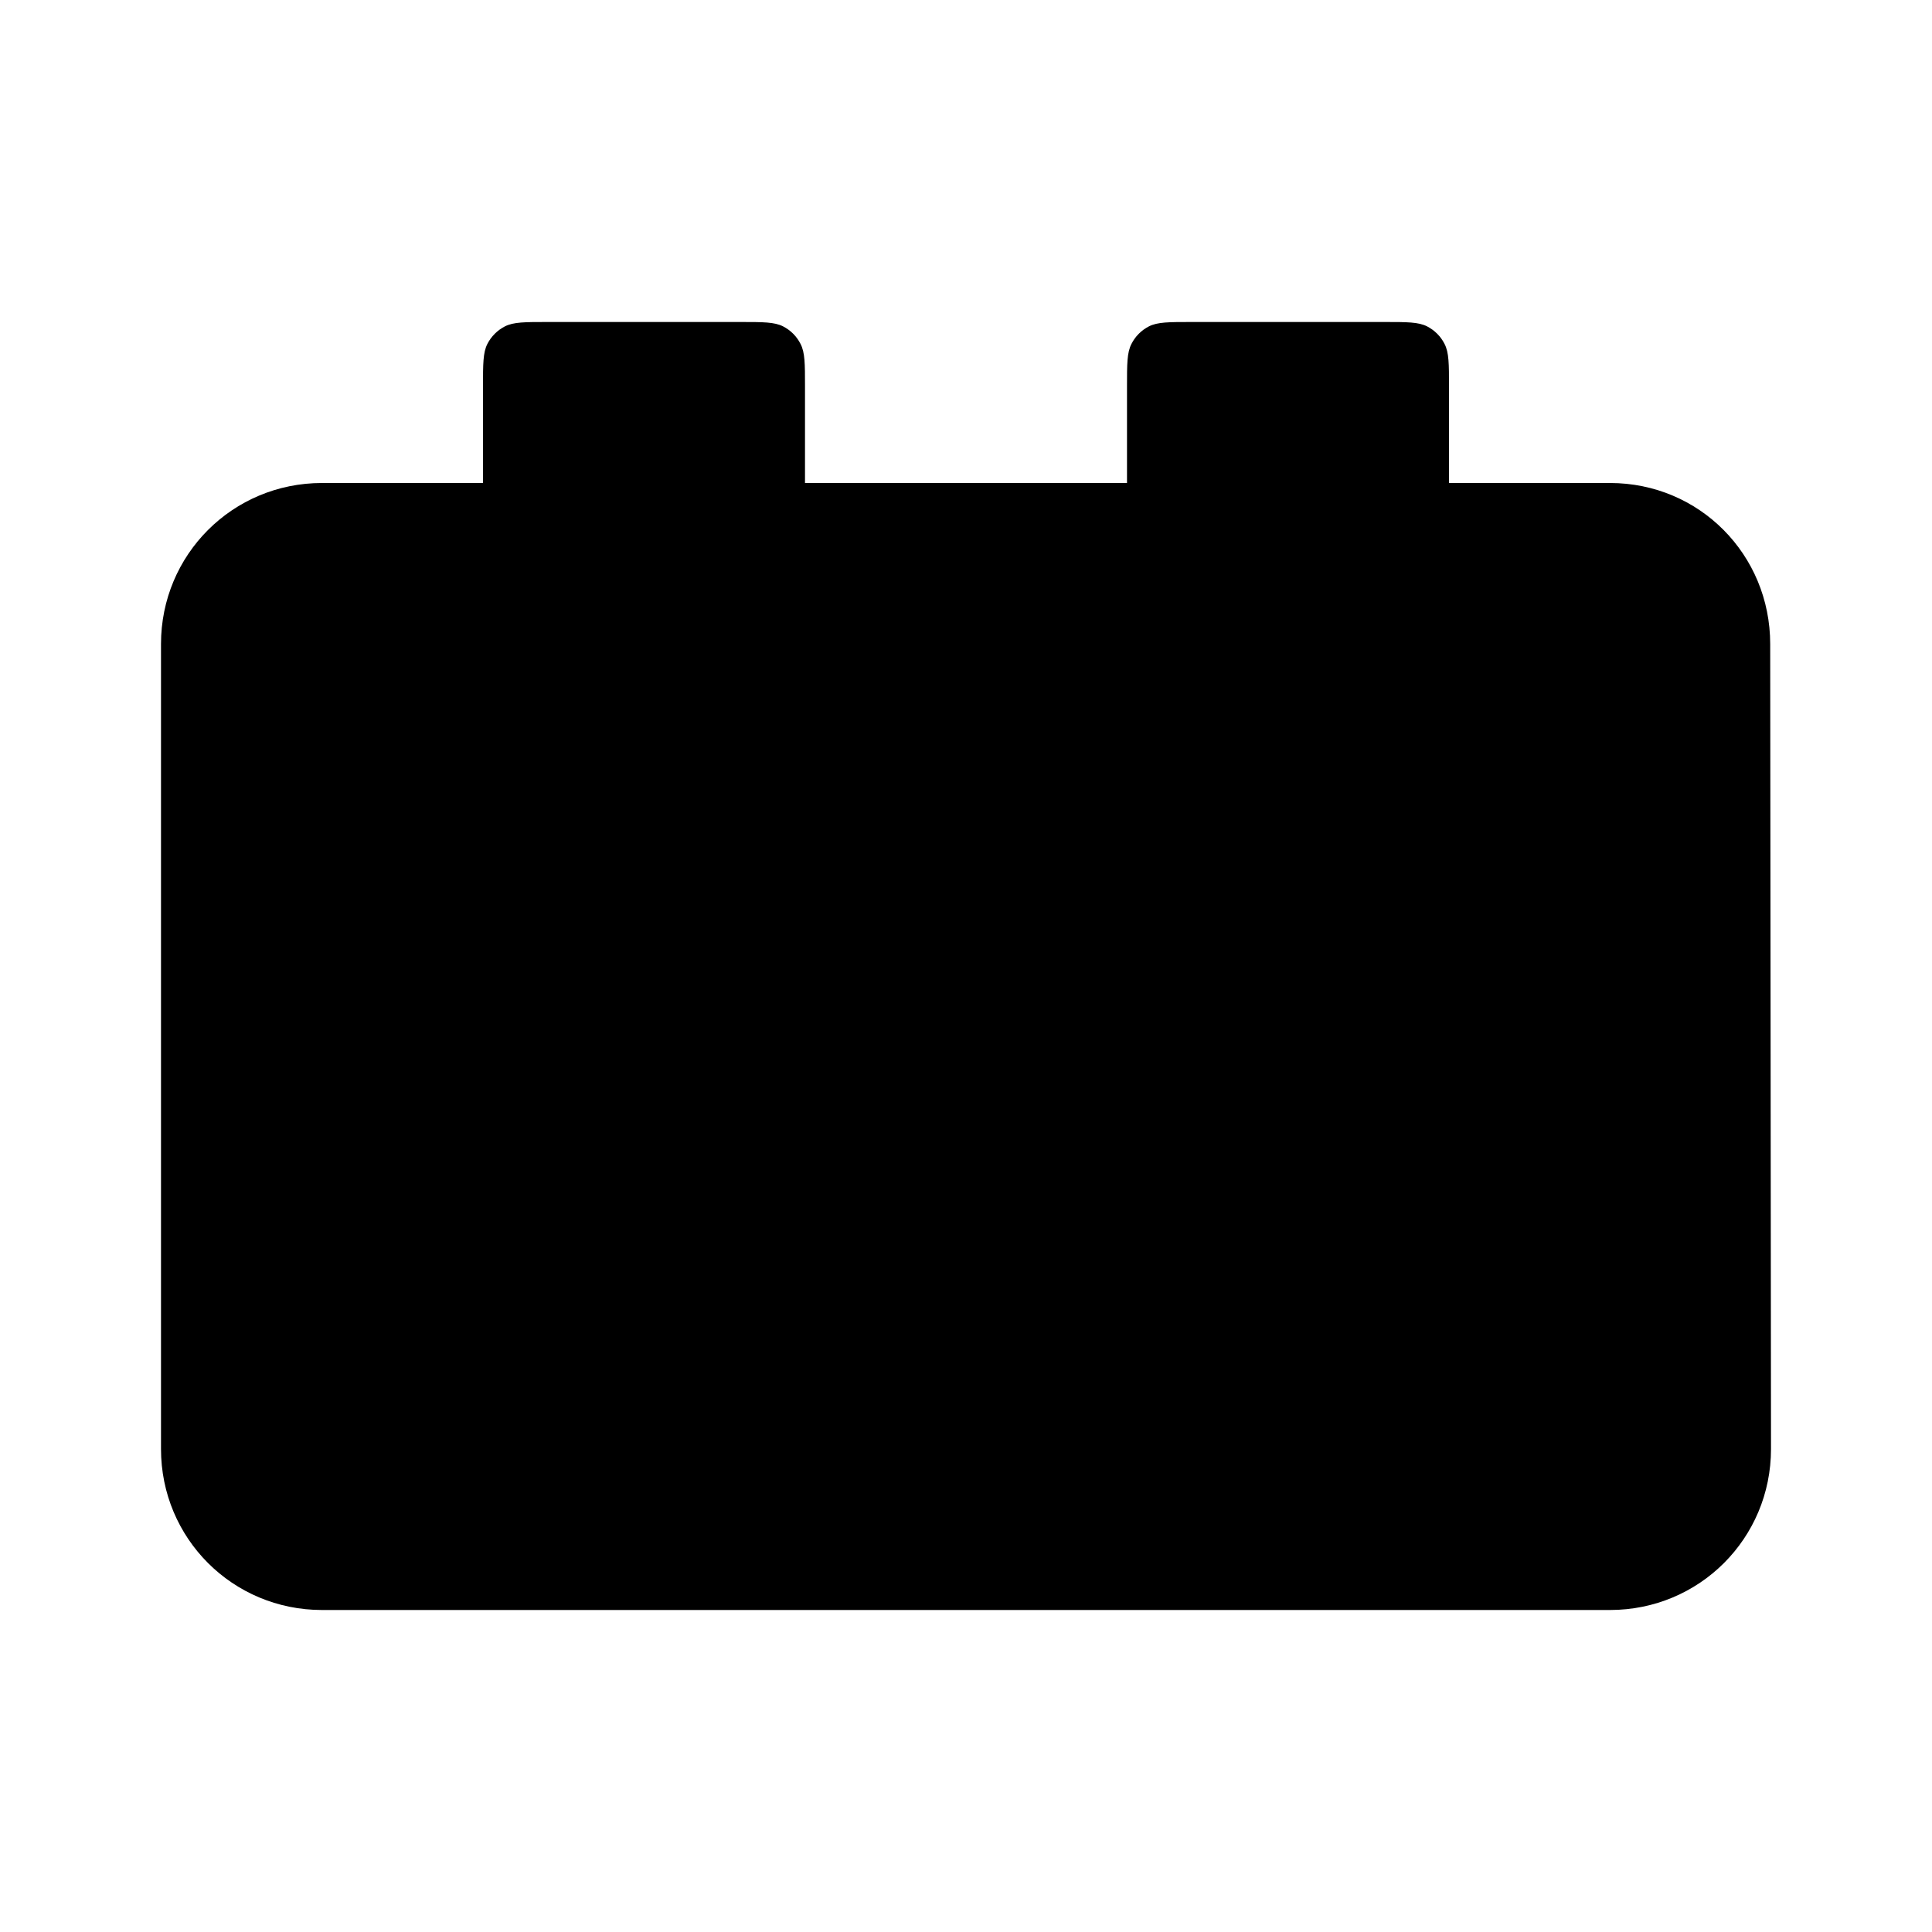 <?xml version="1.0" encoding="utf-8"?>
<svg fill="#000000" width="800px" height="800px" viewBox="0 0 24 24" xmlns="http://www.w3.org/2000/svg">
<path fill-rule="evenodd" clip-rule="evenodd" d="M17.945 4.273C18 4.38 18 4.52 18 4.8V6H20C21.11 6 21.99 6.89 21.99 8L22 18C22 19.11 21.11 20 20 20H4C2.89 20 2 19.11 2 18V8C2 6.89 2.89 6 4 6H6V4.8C6 4.52 6 4.38 6.054 4.273C6.102 4.179 6.179 4.102 6.273 4.054C6.38 4 6.52 4 6.8 4H9.2C9.48 4 9.62 4 9.727 4.054C9.821 4.102 9.898 4.179 9.945 4.273C10 4.38 10 4.52 10 4.8V6H14V4.8C14 4.52 14 4.38 14.055 4.273C14.102 4.179 14.179 4.102 14.273 4.054C14.38 4 14.52 4 14.8 4H17.2C17.48 4 17.62 4 17.727 4.054C17.821 4.102 17.898 4.179 17.945 4.273Z"/>
</svg>